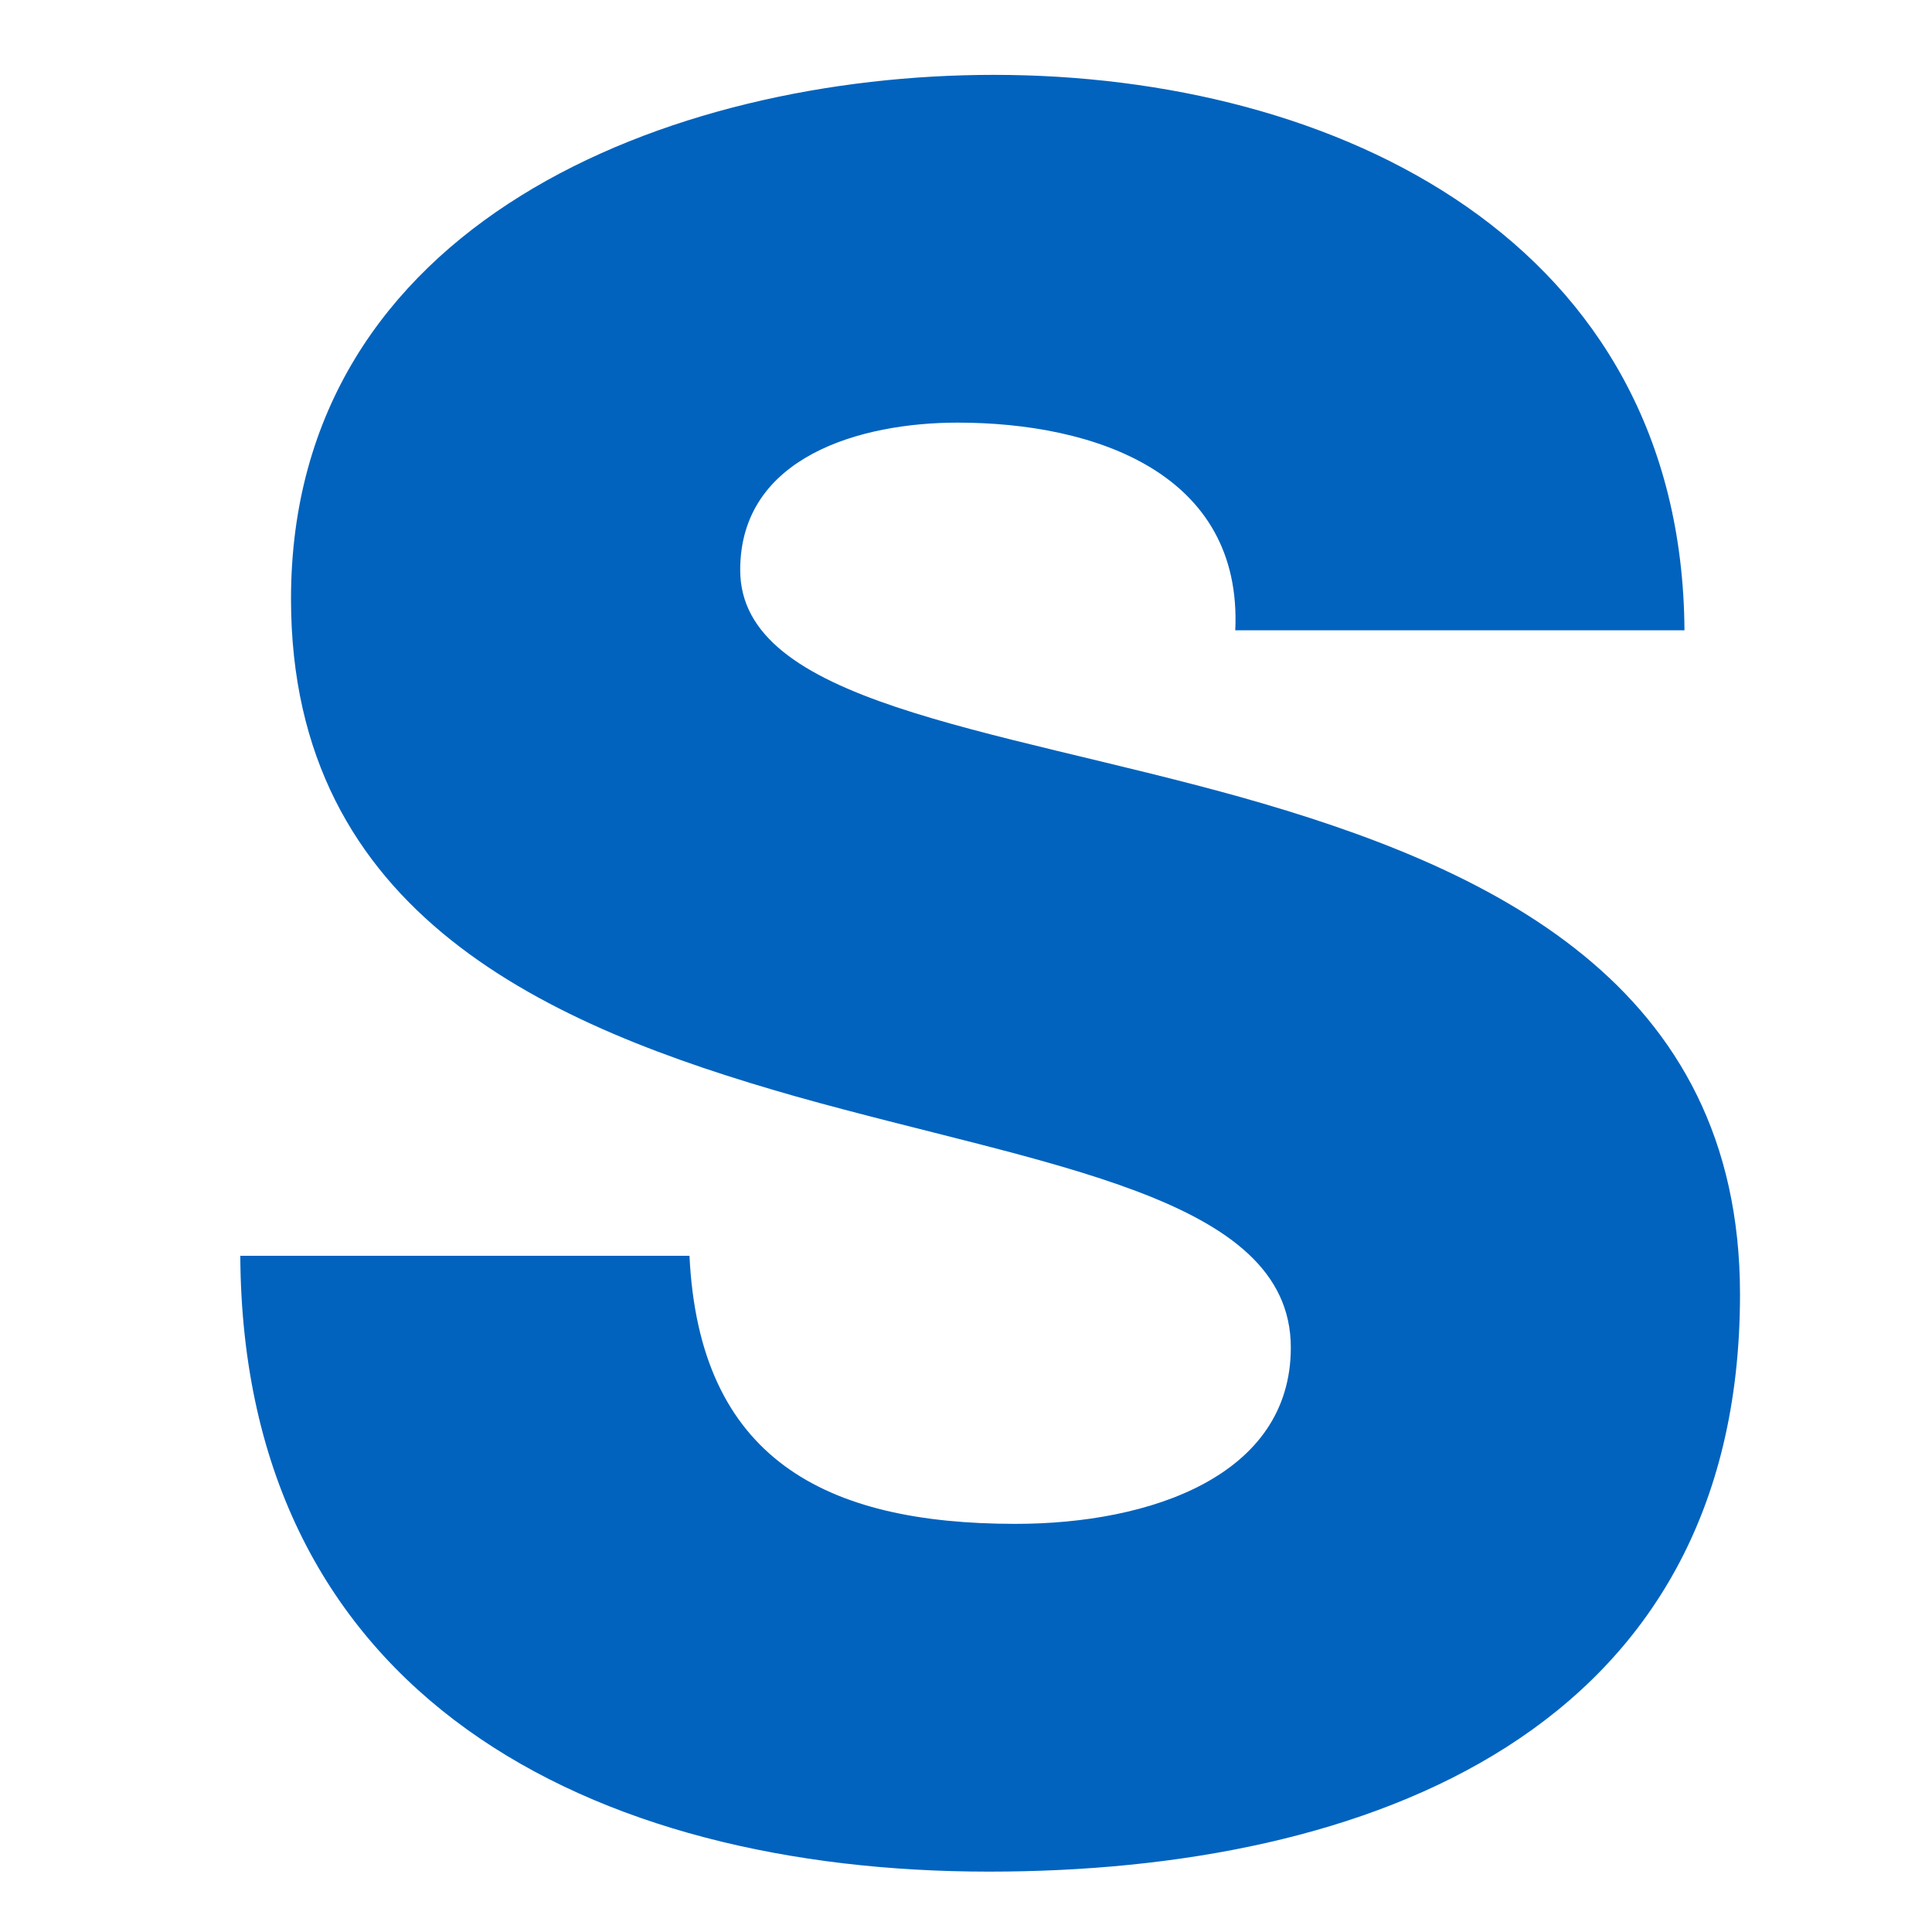 <?xml version="1.0" encoding="UTF-8"?>
<svg width="40px" height="40px" viewBox="0 0 40 40" version="1.1" xmlns="http://www.w3.org/2000/svg" xmlns:xlink="http://www.w3.org/1999/xlink">
    <title>S_40x40</title>
    <g id="S_40x40" stroke="none" stroke-width="1" fill="none" fill-rule="evenodd">
        <path d="M20.475,38.75 C28.325,38.75 36.025,35.85 36.025,26.8 C36.025,20.35 30.825,17.95 25.675,16.5 C20.475,15.05 15.325,14.55 15.325,11.8 C15.325,9.45 17.825,8.75 19.825,8.75 C22.675,8.75 25.725,9.8 25.575,13.05 L34.875,13.05 C34.825,5 27.675,1.55 20.575,1.55 C13.875,1.55 6.025,4.6 6.025,12.4 C6.025,18.95 11.375,21.25 16.475,22.7 C21.625,24.15 26.725,24.75 26.725,27.9 C26.725,30.55 23.825,31.55 21.025,31.55 C17.075,31.55 14.475,30.2 14.275,26 L4.975,26 C5.025,35.15 12.275,38.75 20.475,38.75 Z" id="S" fill="#0163BE" fill-rule="nonzero"></path>
    </g>
</svg>